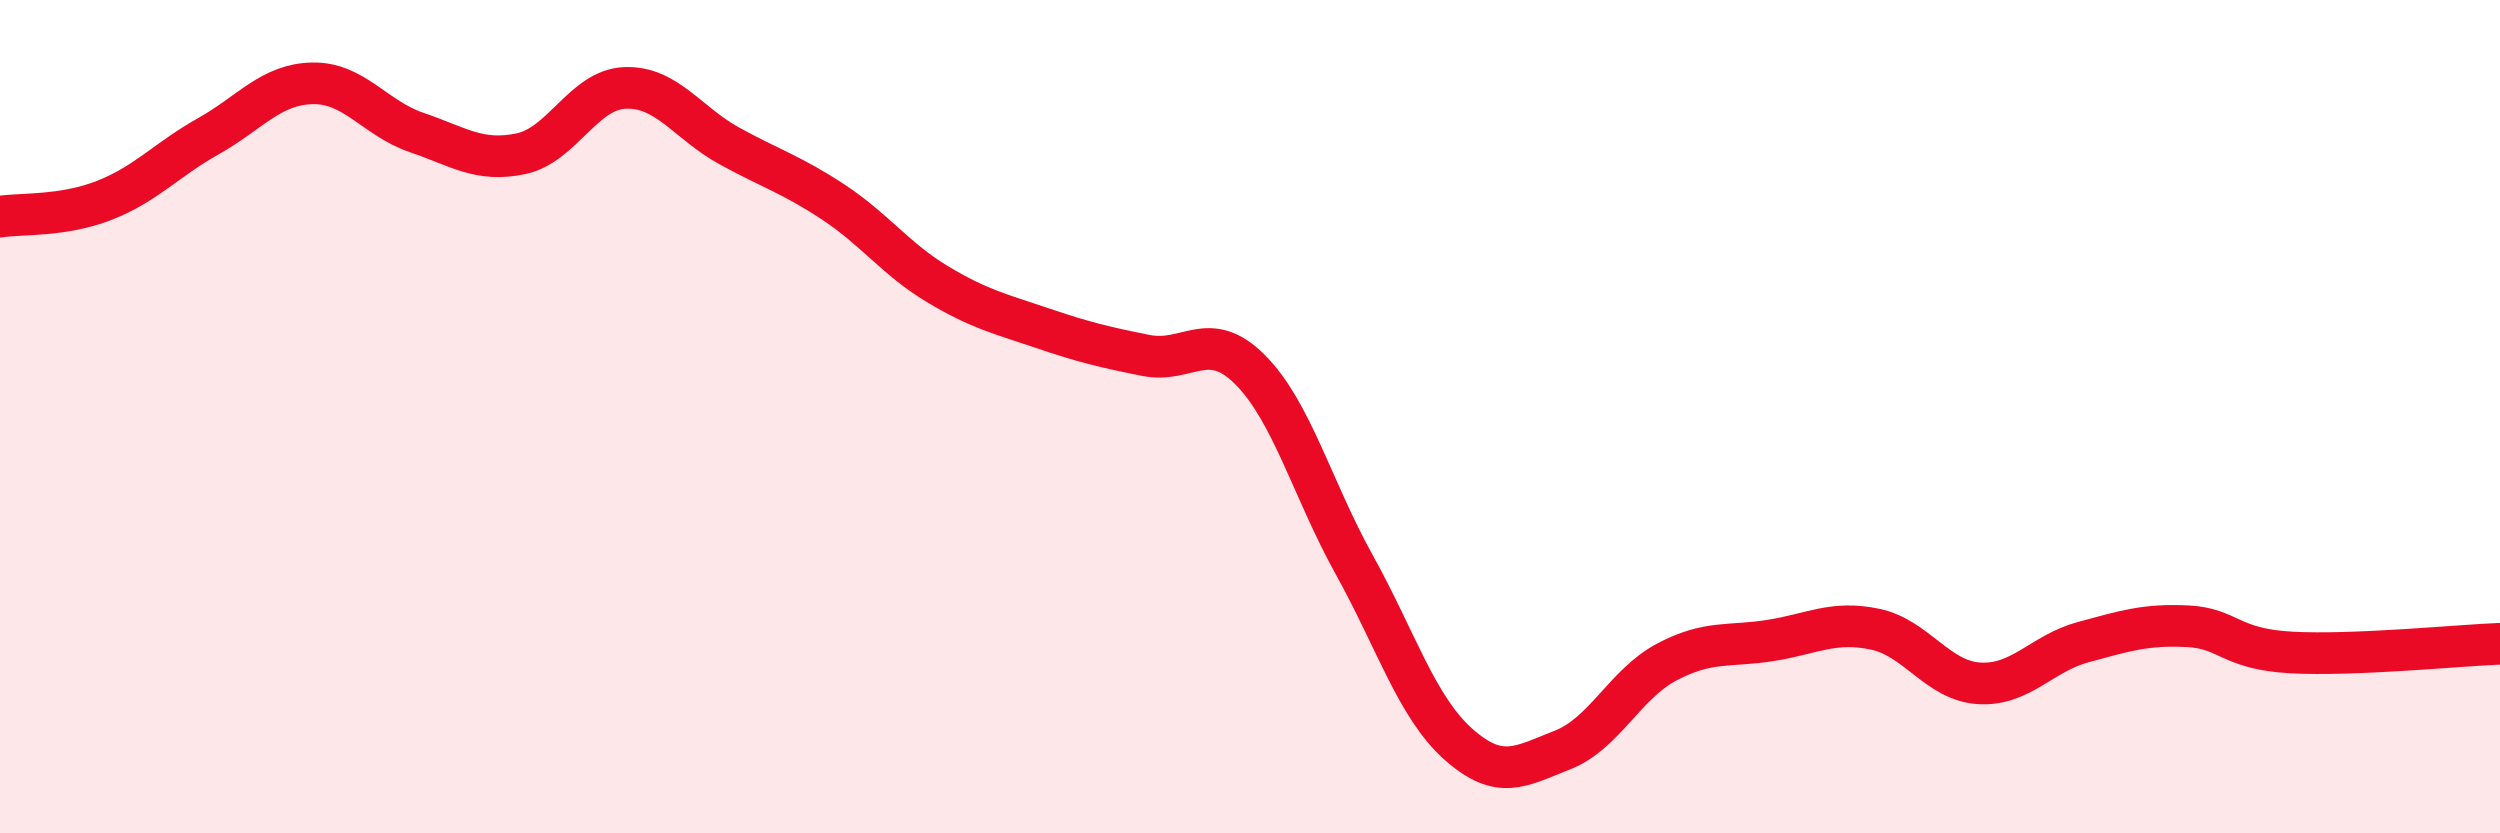
    <svg width="60" height="20" viewBox="0 0 60 20" xmlns="http://www.w3.org/2000/svg">
      <path
        d="M 0,5.2 C 0.5,5.12 1.5,5.2 2.5,4.81 C 3.5,4.42 4,3.83 5,3.27 C 6,2.71 6.5,2.02 7.5,2 C 8.5,1.98 9,2.84 10,3.18 C 11,3.52 11.5,3.9 12.5,3.69 C 13.5,3.48 14,2.15 15,2.11 C 16,2.07 16.5,2.95 17.5,3.5 C 18.5,4.05 19,4.19 20,4.85 C 21,5.51 21.5,6.22 22.5,6.82 C 23.5,7.42 24,7.53 25,7.87 C 26,8.21 26.5,8.33 27.5,8.53 C 28.5,8.73 29,7.87 30,8.87 C 31,9.87 31.5,11.75 32.5,13.55 C 33.5,15.35 34,16.97 35,17.86 C 36,18.75 36.5,18.39 37.5,18 C 38.5,17.61 39,16.42 40,15.89 C 41,15.36 41.5,15.53 42.5,15.37 C 43.5,15.21 44,14.89 45,15.1 C 46,15.31 46.5,16.34 47.5,16.4 C 48.5,16.46 49,15.68 50,15.41 C 51,15.14 51.5,14.98 52.5,15.03 C 53.5,15.08 53.5,15.58 55,15.66 C 56.5,15.74 59,15.49 60,15.45L60 20L0 20Z"
        fill="#EB0A25"
        opacity="0.1"
        stroke-linecap="round"
        stroke-linejoin="round"
      />
      <path
        d="M 0,5.2 C 0.5,5.12 1.5,5.2 2.5,4.81 C 3.5,4.42 4,3.83 5,3.27 C 6,2.71 6.5,2.02 7.5,2 C 8.5,1.98 9,2.84 10,3.18 C 11,3.52 11.5,3.9 12.5,3.69 C 13.5,3.48 14,2.15 15,2.11 C 16,2.07 16.5,2.95 17.5,3.5 C 18.5,4.05 19,4.19 20,4.85 C 21,5.51 21.5,6.22 22.5,6.82 C 23.5,7.42 24,7.53 25,7.87 C 26,8.21 26.5,8.33 27.5,8.53 C 28.5,8.73 29,7.87 30,8.87 C 31,9.87 31.5,11.75 32.5,13.55 C 33.5,15.35 34,16.97 35,17.86 C 36,18.75 36.5,18.39 37.5,18 C 38.5,17.61 39,16.42 40,15.89 C 41,15.36 41.5,15.53 42.5,15.37 C 43.5,15.21 44,14.89 45,15.1 C 46,15.31 46.5,16.34 47.5,16.4 C 48.5,16.46 49,15.68 50,15.41 C 51,15.14 51.5,14.98 52.5,15.03 C 53.5,15.08 53.5,15.58 55,15.66 C 56.5,15.74 59,15.49 60,15.45"
        stroke="#EB0A25"
        stroke-width="1"
        fill="none"
        stroke-linecap="round"
        stroke-linejoin="round"
      />
    </svg>
  
